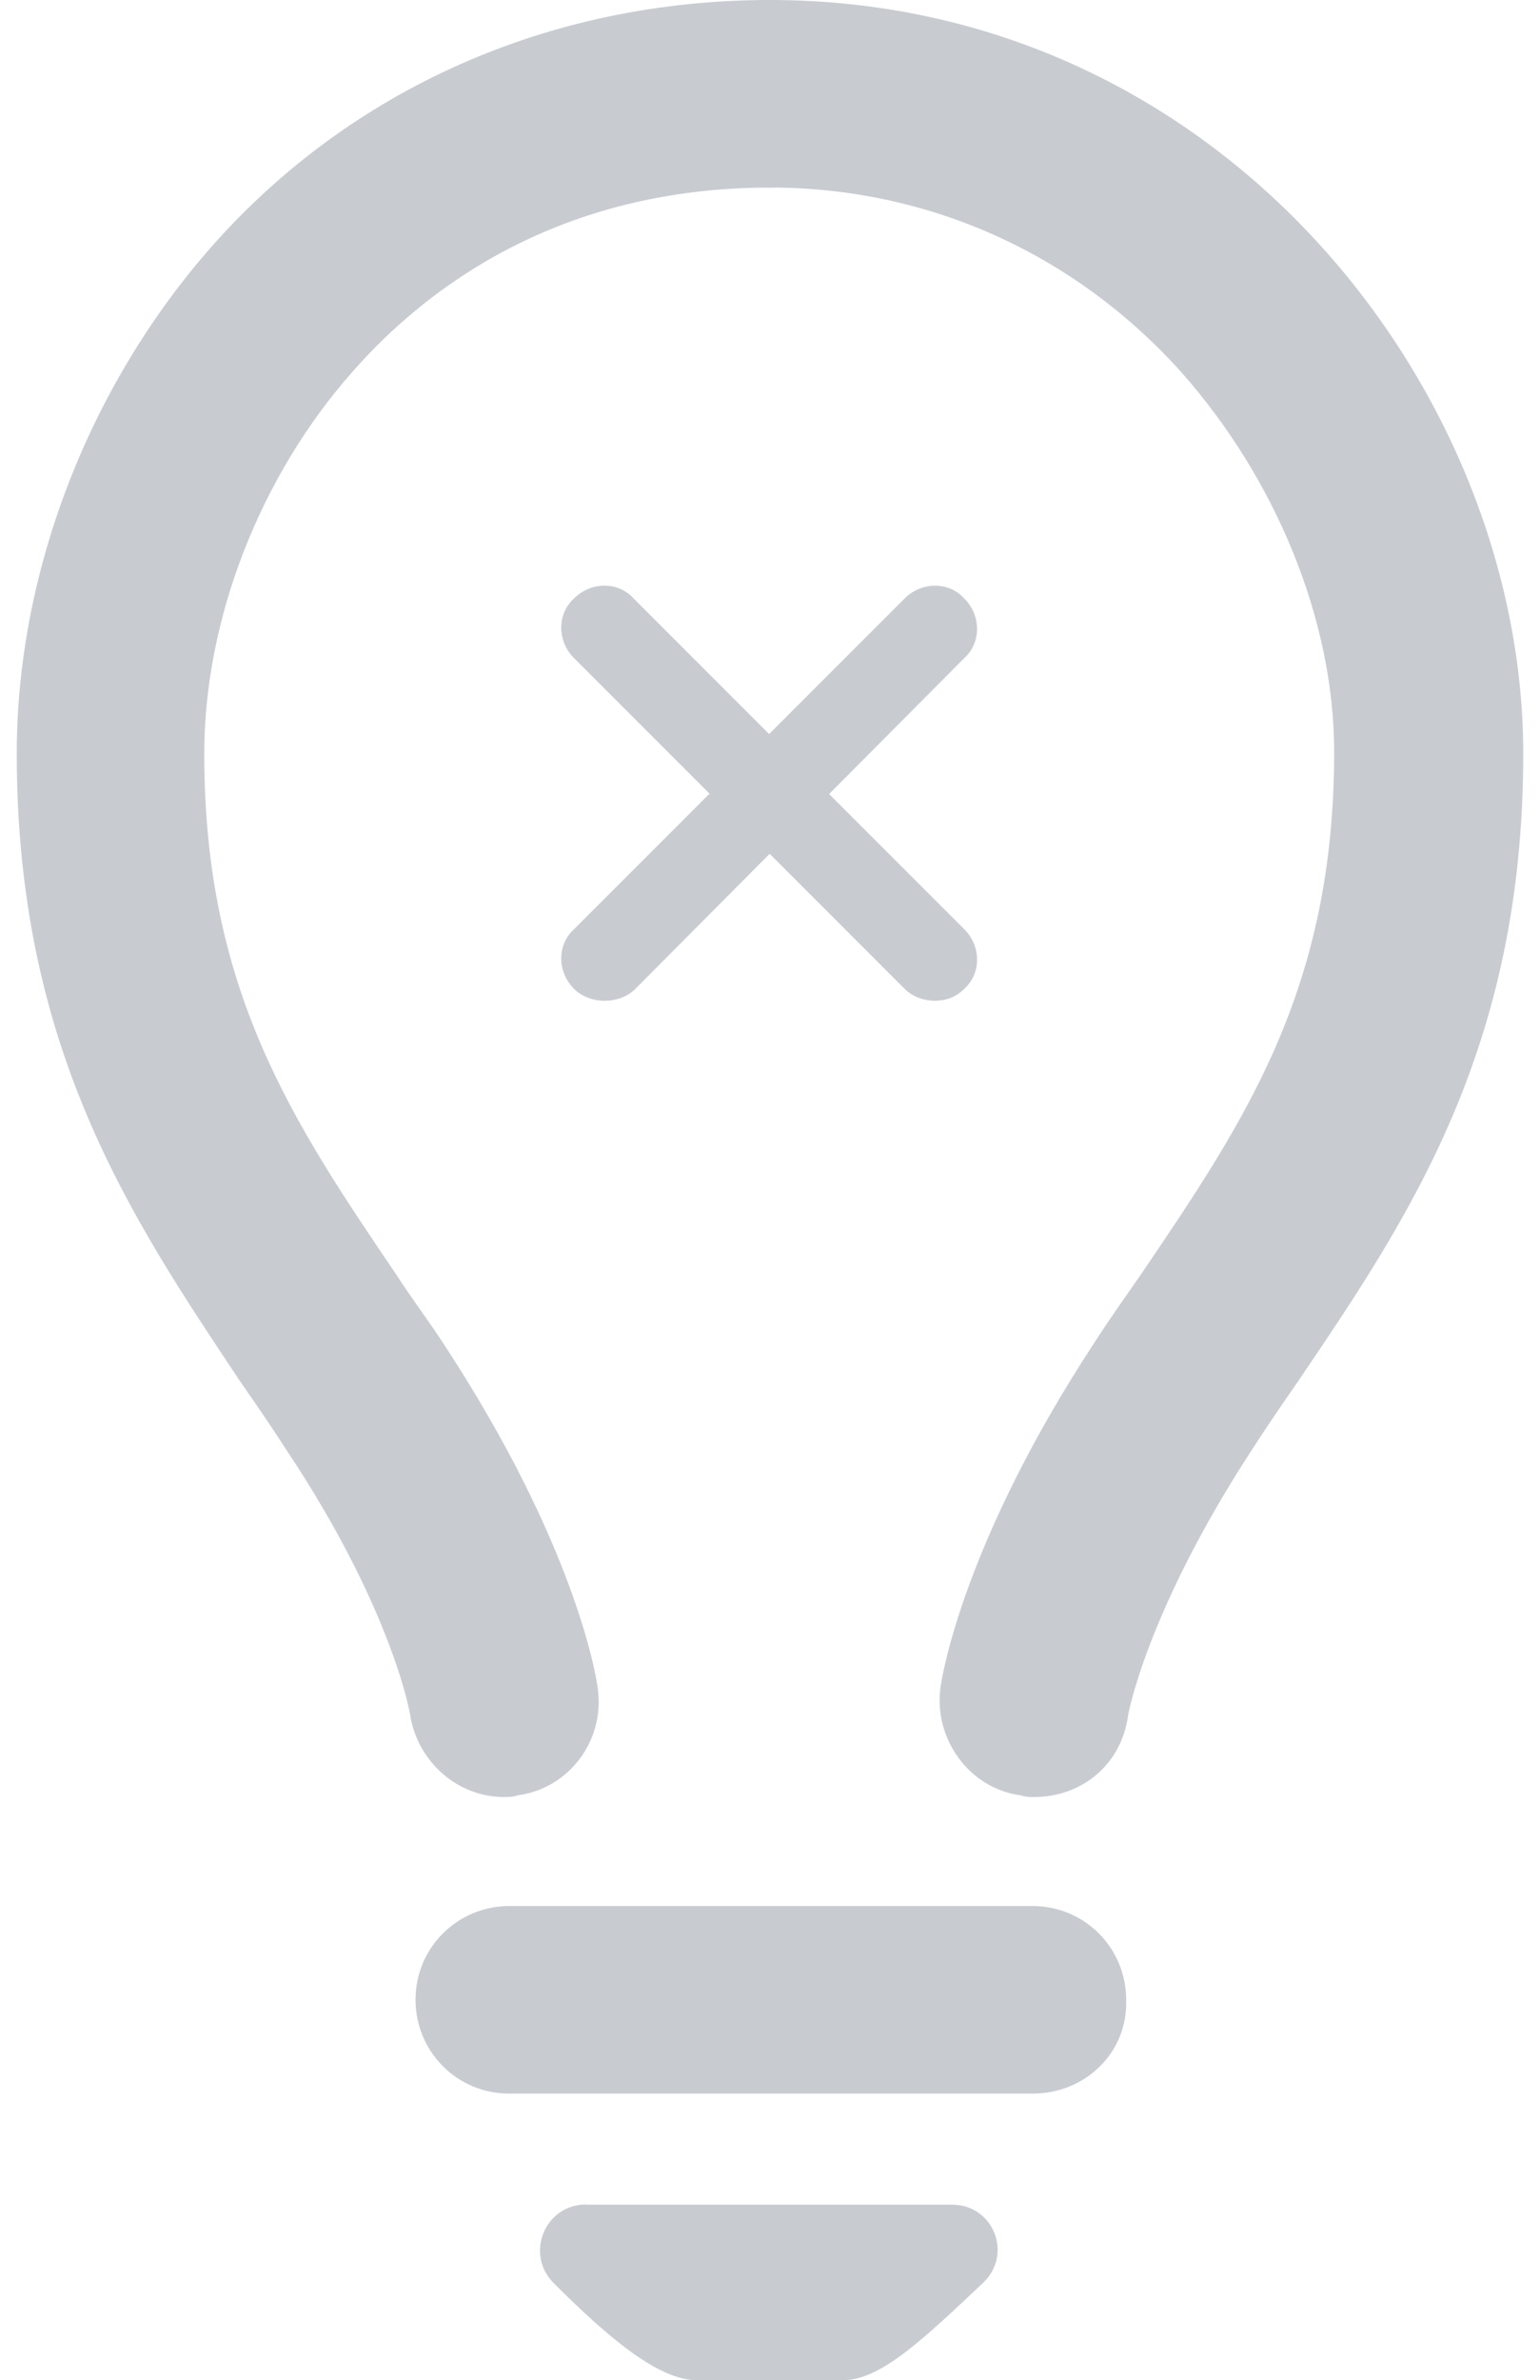 <?xml version="1.0" encoding="UTF-8"?>
<svg xmlns="http://www.w3.org/2000/svg" width="92" height="142.129" viewBox="0 0 92 142.129">
	<g fill="#c8ccd1">
		<path d="M35.004 131.64c-2.442 0-3.665 2.952-1.935 4.686 3.35 3.358 6.31 5.805 8.55 5.805h8.75c2.24 0 4.784-2.44 8.35-5.8 1.832-1.73.61-4.68-1.834-4.68H35zm26.676-6.62H30.423c-3.156 0-5.6-2.544-5.6-5.602 0-3.153 2.546-5.6 5.6-5.6H61.68c3.155 0 5.6 2.545 5.6 5.6.1 3.16-2.445 5.603-5.6 5.603zm-31.562-17.71c-2.75 0-5.092-2.036-5.6-4.786 0-.203-1.12-6.516-7.433-15.98-.917-1.425-1.833-2.75-2.75-4.07C7.822 72.694 1 62.614 1 45c0-10.79 4.276-21.89 11.606-30.236C20.956 5.294 32.866 0 46 0c3.154 0 5.602 2.546 5.602 5.602 0 3.055-2.545 5.6-5.602 5.6-12.625 0-20.565 6.007-24.94 10.996-5.5 6.21-8.858 14.763-8.858 22.806 0 14.15 5.294 21.99 11.503 31.154.917 1.426 1.936 2.75 2.852 4.174 7.737 11.81 9.062 19.648 9.162 20.564.4 3.057-1.73 5.903-4.79 6.312-.31.1-.51.1-.82.1z"/>
		<path d="M61.78 107.31c-.308 0-.51 0-.814-.103-3.054-.406-5.19-3.36-4.784-6.414.104-.814 1.426-8.756 9.162-20.564.916-1.43 1.936-2.86 2.852-4.18 6.21-9.16 11.506-17 11.506-31.15 0-7.84-3.464-16.29-9.163-22.71C64.12 15.07 55.36 11.2 46 11.2c-3.155 0-5.6-2.545-5.6-5.6C40.4 2.546 42.845 0 46 0c26.98 0 45 23.313 45 45 0 17.612-6.818 27.69-13.438 37.465-.916 1.322-1.832 2.646-2.748 4.072-6.312 9.67-7.435 15.883-7.435 15.98-.41 2.858-2.75 4.792-5.6 4.792z"/>
		<path d="M55.876 59.764c-.61 0-1.324-.204-1.833-.714L34.293 39.3c-1.02-1.02-1.02-2.647 0-3.563 1.017-1.02 2.645-1.02 3.56 0l19.752 19.75c1.02 1.018 1.02 2.646 0 3.562-.505.51-1.12.71-1.73.71z"/>
		<path d="M36.125 59.764c-.61 0-1.324-.204-1.833-.714-1.018-1.018-1.018-2.646 0-3.562l19.75-19.75c1.02-1.02 2.647-1.02 3.563 0 1.02 1.02 1.02 2.647 0 3.563L37.957 59.05c-.51.51-1.222.714-1.832.714z"/>
	</g>
</svg>
